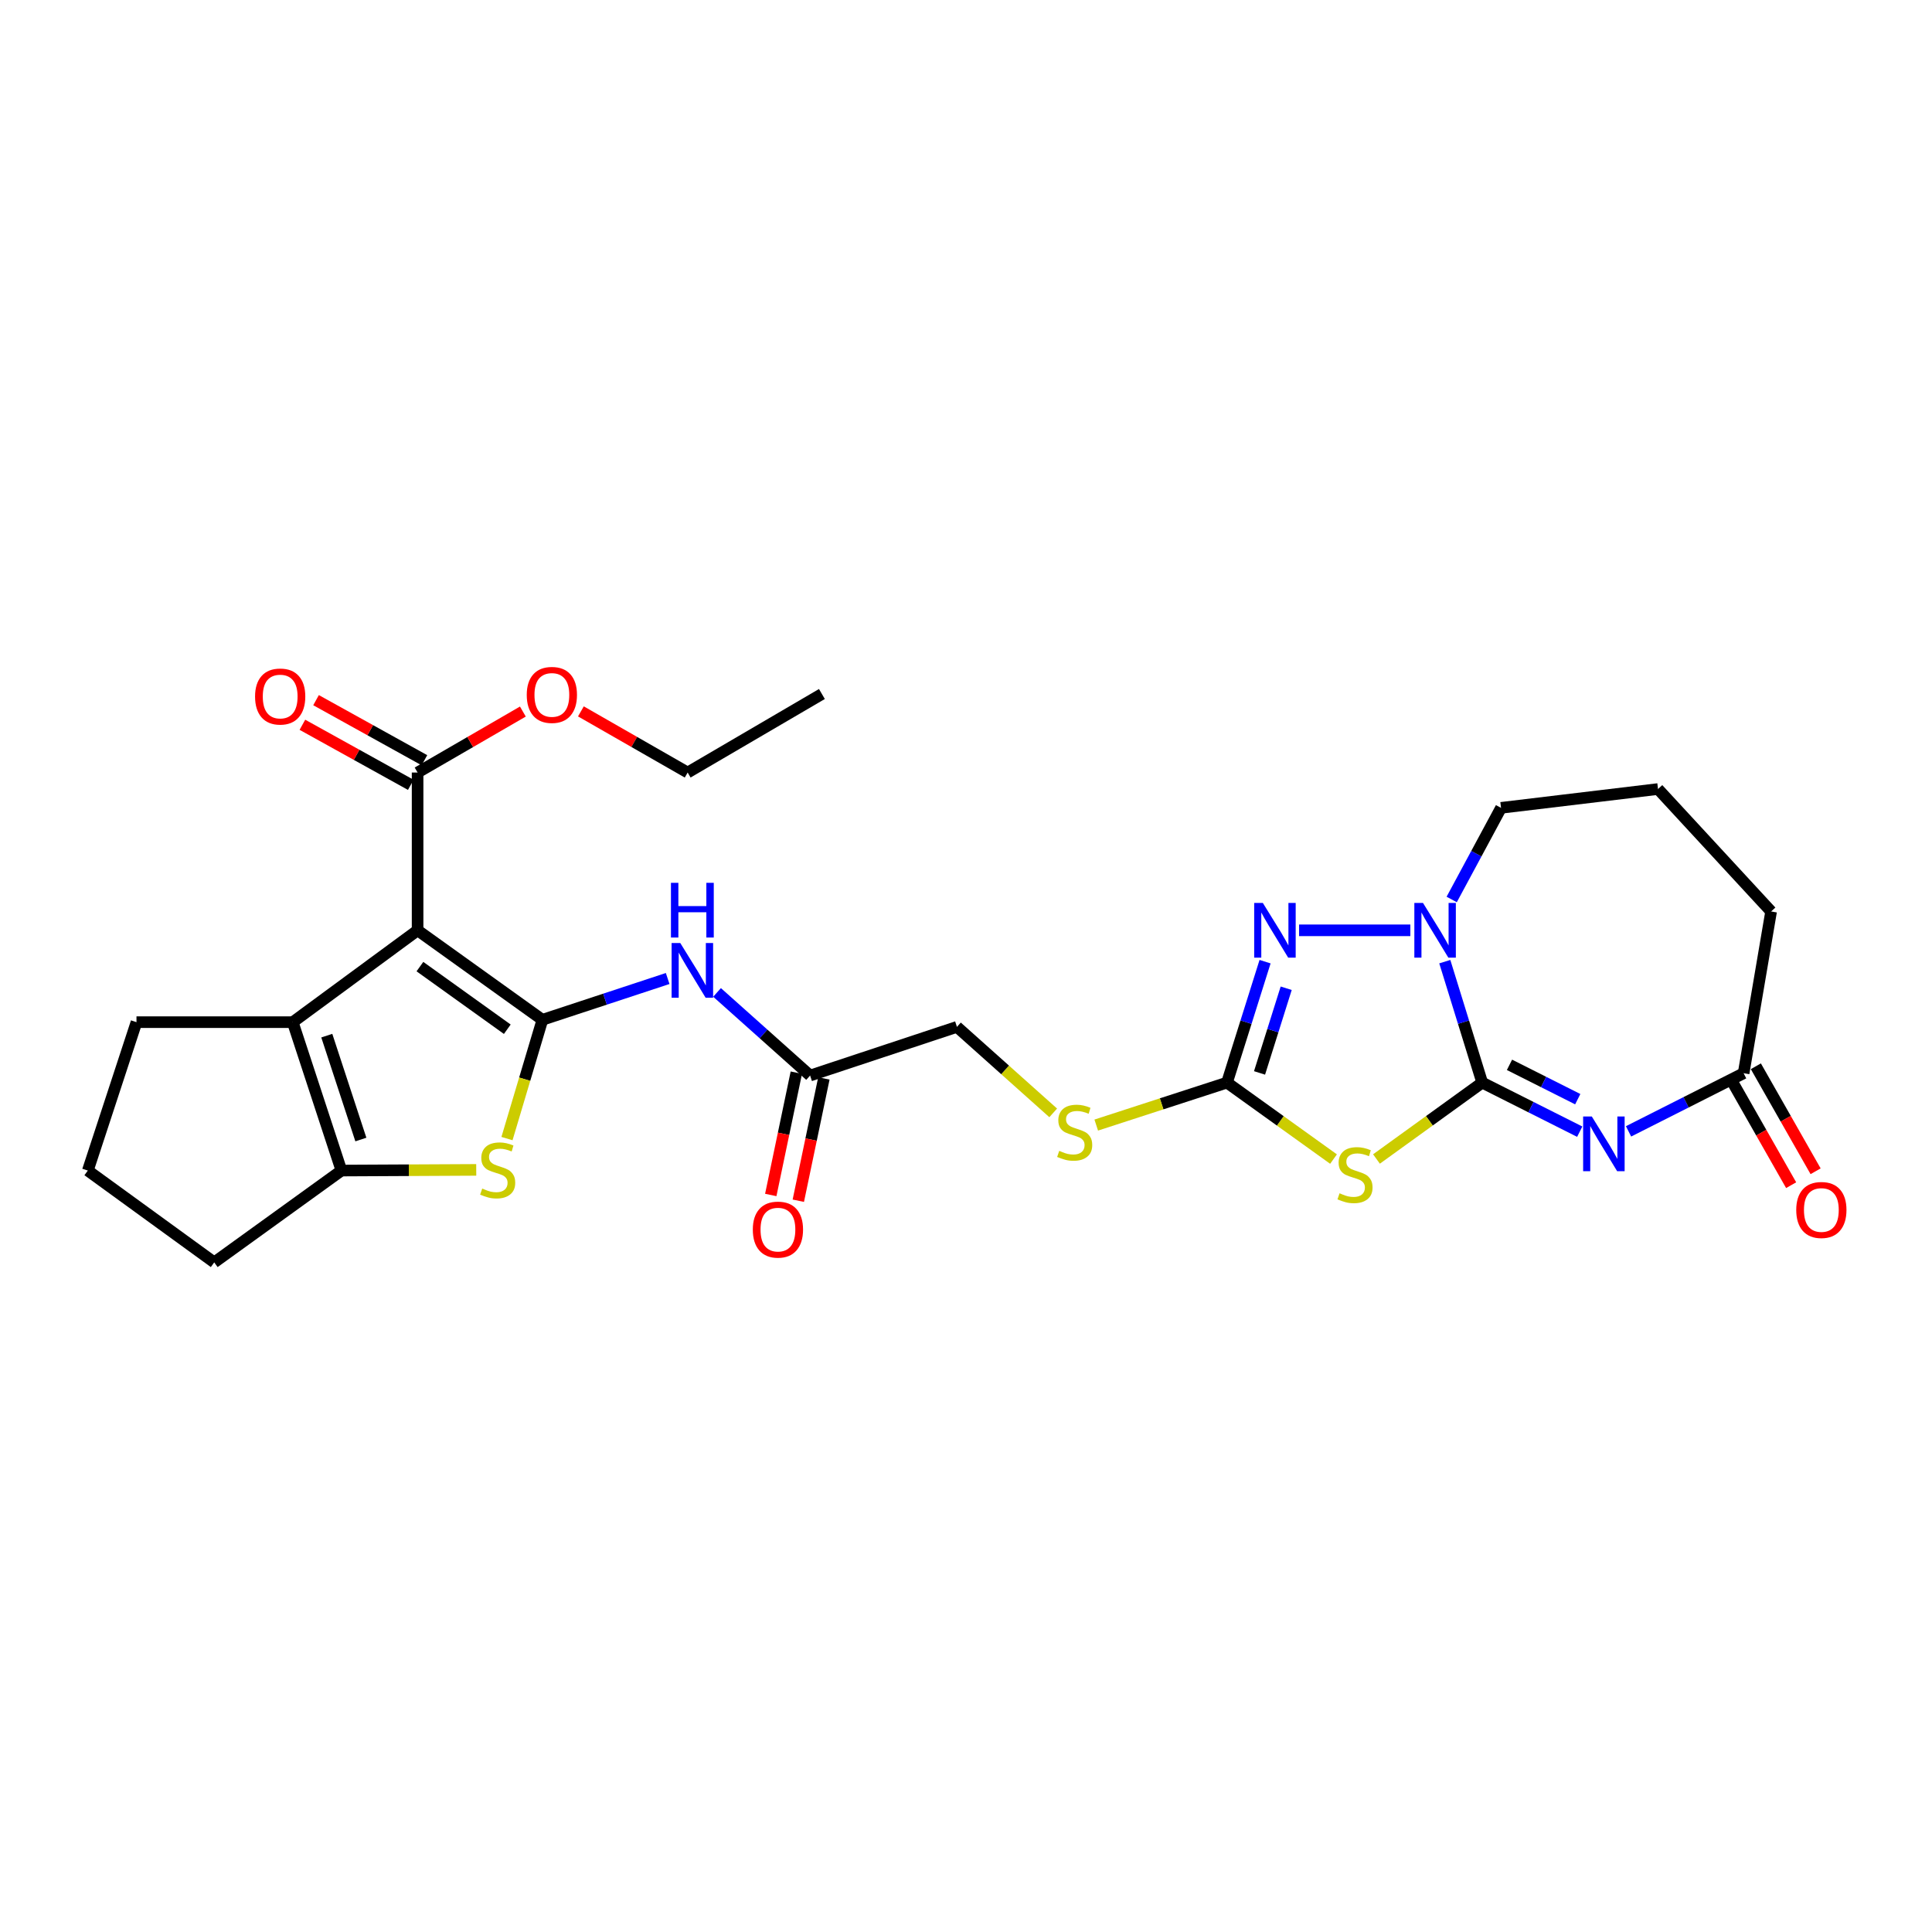 <?xml version='1.0' encoding='iso-8859-1'?>
<svg version='1.1' baseProfile='full'
              xmlns='http://www.w3.org/2000/svg'
                      xmlns:rdkit='http://www.rdkit.org/xml'
                      xmlns:xlink='http://www.w3.org/1999/xlink'
                  xml:space='preserve'
width='1000px' height='1000px' viewBox='0 0 1000 1000'>
<!-- END OF HEADER -->
<rect style='opacity:1.0;fill:#FFFFFF;stroke:none' width='1000' height='1000' x='0' y='0'> </rect>
<path class='bond-2' d='M 767.191,560.357 L 792.428,573.055' style='fill:none;fill-rule:evenodd;stroke:#000000;stroke-width:6px;stroke-linecap:butt;stroke-linejoin:miter;stroke-opacity:1' />
<path class='bond-2' d='M 792.428,573.055 L 817.665,585.753' style='fill:none;fill-rule:evenodd;stroke:#0000FF;stroke-width:6px;stroke-linecap:butt;stroke-linejoin:miter;stroke-opacity:1' />
<path class='bond-2' d='M 781.308,551.156 L 798.974,560.045' style='fill:none;fill-rule:evenodd;stroke:#000000;stroke-width:6px;stroke-linecap:butt;stroke-linejoin:miter;stroke-opacity:1' />
<path class='bond-2' d='M 798.974,560.045 L 816.64,568.933' style='fill:none;fill-rule:evenodd;stroke:#0000FF;stroke-width:6px;stroke-linecap:butt;stroke-linejoin:miter;stroke-opacity:1' />
<path class='bond-3' d='M 767.191,560.357 L 739.825,580.126' style='fill:none;fill-rule:evenodd;stroke:#000000;stroke-width:6px;stroke-linecap:butt;stroke-linejoin:miter;stroke-opacity:1' />
<path class='bond-3' d='M 739.825,580.126 L 712.46,599.894' style='fill:none;fill-rule:evenodd;stroke:#CCCC00;stroke-width:6px;stroke-linecap:butt;stroke-linejoin:miter;stroke-opacity:1' />
<path class='bond-4' d='M 767.191,560.357 L 757.506,529.055' style='fill:none;fill-rule:evenodd;stroke:#000000;stroke-width:6px;stroke-linecap:butt;stroke-linejoin:miter;stroke-opacity:1' />
<path class='bond-4' d='M 757.506,529.055 L 747.822,497.752' style='fill:none;fill-rule:evenodd;stroke:#0000FF;stroke-width:6px;stroke-linecap:butt;stroke-linejoin:miter;stroke-opacity:1' />
<path class='bond-0' d='M 280.749,527.845 L 313.165,517.16' style='fill:none;fill-rule:evenodd;stroke:#000000;stroke-width:6px;stroke-linecap:butt;stroke-linejoin:miter;stroke-opacity:1' />
<path class='bond-0' d='M 313.165,517.16 L 345.581,506.474' style='fill:none;fill-rule:evenodd;stroke:#0000FF;stroke-width:6px;stroke-linecap:butt;stroke-linejoin:miter;stroke-opacity:1' />
<path class='bond-1' d='M 280.749,527.845 L 216.146,481.529' style='fill:none;fill-rule:evenodd;stroke:#000000;stroke-width:6px;stroke-linecap:butt;stroke-linejoin:miter;stroke-opacity:1' />
<path class='bond-1' d='M 262.573,532.735 L 217.35,500.314' style='fill:none;fill-rule:evenodd;stroke:#000000;stroke-width:6px;stroke-linecap:butt;stroke-linejoin:miter;stroke-opacity:1' />
<path class='bond-6' d='M 280.749,527.845 L 271.582,558.588' style='fill:none;fill-rule:evenodd;stroke:#000000;stroke-width:6px;stroke-linecap:butt;stroke-linejoin:miter;stroke-opacity:1' />
<path class='bond-6' d='M 271.582,558.588 L 262.414,589.331' style='fill:none;fill-rule:evenodd;stroke:#CCCC00;stroke-width:6px;stroke-linecap:butt;stroke-linejoin:miter;stroke-opacity:1' />
<path class='bond-8' d='M 216.146,481.529 L 151.527,529.067' style='fill:none;fill-rule:evenodd;stroke:#000000;stroke-width:6px;stroke-linecap:butt;stroke-linejoin:miter;stroke-opacity:1' />
<path class='bond-11' d='M 216.146,481.529 L 216.146,399.861' style='fill:none;fill-rule:evenodd;stroke:#000000;stroke-width:6px;stroke-linecap:butt;stroke-linejoin:miter;stroke-opacity:1' />
<path class='bond-12' d='M 842.933,585.593 L 872.716,570.544' style='fill:none;fill-rule:evenodd;stroke:#0000FF;stroke-width:6px;stroke-linecap:butt;stroke-linejoin:miter;stroke-opacity:1' />
<path class='bond-12' d='M 872.716,570.544 L 902.498,555.494' style='fill:none;fill-rule:evenodd;stroke:#000000;stroke-width:6px;stroke-linecap:butt;stroke-linejoin:miter;stroke-opacity:1' />
<path class='bond-5' d='M 690.23,599.938 L 662.659,580.148' style='fill:none;fill-rule:evenodd;stroke:#CCCC00;stroke-width:6px;stroke-linecap:butt;stroke-linejoin:miter;stroke-opacity:1' />
<path class='bond-5' d='M 662.659,580.148 L 635.088,560.357' style='fill:none;fill-rule:evenodd;stroke:#000000;stroke-width:6px;stroke-linecap:butt;stroke-linejoin:miter;stroke-opacity:1' />
<path class='bond-7' d='M 729.99,481.529 L 672.397,481.529' style='fill:none;fill-rule:evenodd;stroke:#0000FF;stroke-width:6px;stroke-linecap:butt;stroke-linejoin:miter;stroke-opacity:1' />
<path class='bond-20' d='M 751.396,465.569 L 764.164,441.855' style='fill:none;fill-rule:evenodd;stroke:#0000FF;stroke-width:6px;stroke-linecap:butt;stroke-linejoin:miter;stroke-opacity:1' />
<path class='bond-20' d='M 764.164,441.855 L 776.933,418.14' style='fill:none;fill-rule:evenodd;stroke:#000000;stroke-width:6px;stroke-linecap:butt;stroke-linejoin:miter;stroke-opacity:1' />
<path class='bond-14' d='M 635.088,560.357 L 601.25,571.347' style='fill:none;fill-rule:evenodd;stroke:#000000;stroke-width:6px;stroke-linecap:butt;stroke-linejoin:miter;stroke-opacity:1' />
<path class='bond-14' d='M 601.25,571.347 L 567.411,582.337' style='fill:none;fill-rule:evenodd;stroke:#CCCC00;stroke-width:6px;stroke-linecap:butt;stroke-linejoin:miter;stroke-opacity:1' />
<path class='bond-28' d='M 635.088,560.357 L 644.942,529.056' style='fill:none;fill-rule:evenodd;stroke:#000000;stroke-width:6px;stroke-linecap:butt;stroke-linejoin:miter;stroke-opacity:1' />
<path class='bond-28' d='M 644.942,529.056 L 654.796,497.755' style='fill:none;fill-rule:evenodd;stroke:#0000FF;stroke-width:6px;stroke-linecap:butt;stroke-linejoin:miter;stroke-opacity:1' />
<path class='bond-28' d='M 651.936,555.341 L 658.834,533.43' style='fill:none;fill-rule:evenodd;stroke:#000000;stroke-width:6px;stroke-linecap:butt;stroke-linejoin:miter;stroke-opacity:1' />
<path class='bond-28' d='M 658.834,533.43 L 665.732,511.519' style='fill:none;fill-rule:evenodd;stroke:#0000FF;stroke-width:6px;stroke-linecap:butt;stroke-linejoin:miter;stroke-opacity:1' />
<path class='bond-9' d='M 246.498,605.532 L 211.611,605.706' style='fill:none;fill-rule:evenodd;stroke:#CCCC00;stroke-width:6px;stroke-linecap:butt;stroke-linejoin:miter;stroke-opacity:1' />
<path class='bond-9' d='M 211.611,605.706 L 176.724,605.881' style='fill:none;fill-rule:evenodd;stroke:#000000;stroke-width:6px;stroke-linecap:butt;stroke-linejoin:miter;stroke-opacity:1' />
<path class='bond-21' d='M 151.527,529.067 L 70.644,529.067' style='fill:none;fill-rule:evenodd;stroke:#000000;stroke-width:6px;stroke-linecap:butt;stroke-linejoin:miter;stroke-opacity:1' />
<path class='bond-30' d='M 151.527,529.067 L 176.724,605.881' style='fill:none;fill-rule:evenodd;stroke:#000000;stroke-width:6px;stroke-linecap:butt;stroke-linejoin:miter;stroke-opacity:1' />
<path class='bond-30' d='M 169.146,536.05 L 186.784,589.819' style='fill:none;fill-rule:evenodd;stroke:#000000;stroke-width:6px;stroke-linecap:butt;stroke-linejoin:miter;stroke-opacity:1' />
<path class='bond-22' d='M 176.724,605.881 L 110.883,653.411' style='fill:none;fill-rule:evenodd;stroke:#000000;stroke-width:6px;stroke-linecap:butt;stroke-linejoin:miter;stroke-opacity:1' />
<path class='bond-10' d='M 371.147,513.678 L 395.228,535.189' style='fill:none;fill-rule:evenodd;stroke:#0000FF;stroke-width:6px;stroke-linecap:butt;stroke-linejoin:miter;stroke-opacity:1' />
<path class='bond-10' d='M 395.228,535.189 L 419.31,556.7' style='fill:none;fill-rule:evenodd;stroke:#000000;stroke-width:6px;stroke-linecap:butt;stroke-linejoin:miter;stroke-opacity:1' />
<path class='bond-15' d='M 219.677,393.492 L 191.631,377.947' style='fill:none;fill-rule:evenodd;stroke:#000000;stroke-width:6px;stroke-linecap:butt;stroke-linejoin:miter;stroke-opacity:1' />
<path class='bond-15' d='M 191.631,377.947 L 163.585,362.402' style='fill:none;fill-rule:evenodd;stroke:#FF0000;stroke-width:6px;stroke-linecap:butt;stroke-linejoin:miter;stroke-opacity:1' />
<path class='bond-15' d='M 212.616,406.231 L 184.57,390.686' style='fill:none;fill-rule:evenodd;stroke:#000000;stroke-width:6px;stroke-linecap:butt;stroke-linejoin:miter;stroke-opacity:1' />
<path class='bond-15' d='M 184.57,390.686 L 156.524,375.141' style='fill:none;fill-rule:evenodd;stroke:#FF0000;stroke-width:6px;stroke-linecap:butt;stroke-linejoin:miter;stroke-opacity:1' />
<path class='bond-19' d='M 216.146,399.861 L 243.392,384.08' style='fill:none;fill-rule:evenodd;stroke:#000000;stroke-width:6px;stroke-linecap:butt;stroke-linejoin:miter;stroke-opacity:1' />
<path class='bond-19' d='M 243.392,384.08 L 270.637,368.298' style='fill:none;fill-rule:evenodd;stroke:#FF0000;stroke-width:6px;stroke-linecap:butt;stroke-linejoin:miter;stroke-opacity:1' />
<path class='bond-16' d='M 896.168,559.096 L 911.631,586.271' style='fill:none;fill-rule:evenodd;stroke:#000000;stroke-width:6px;stroke-linecap:butt;stroke-linejoin:miter;stroke-opacity:1' />
<path class='bond-16' d='M 911.631,586.271 L 927.094,613.446' style='fill:none;fill-rule:evenodd;stroke:#FF0000;stroke-width:6px;stroke-linecap:butt;stroke-linejoin:miter;stroke-opacity:1' />
<path class='bond-16' d='M 908.827,551.893 L 924.29,579.068' style='fill:none;fill-rule:evenodd;stroke:#000000;stroke-width:6px;stroke-linecap:butt;stroke-linejoin:miter;stroke-opacity:1' />
<path class='bond-16' d='M 924.29,579.068 L 939.753,606.243' style='fill:none;fill-rule:evenodd;stroke:#FF0000;stroke-width:6px;stroke-linecap:butt;stroke-linejoin:miter;stroke-opacity:1' />
<path class='bond-23' d='M 902.498,555.494 L 916.723,471.779' style='fill:none;fill-rule:evenodd;stroke:#000000;stroke-width:6px;stroke-linecap:butt;stroke-linejoin:miter;stroke-opacity:1' />
<path class='bond-13' d='M 419.31,556.7 L 495.314,531.511' style='fill:none;fill-rule:evenodd;stroke:#000000;stroke-width:6px;stroke-linecap:butt;stroke-linejoin:miter;stroke-opacity:1' />
<path class='bond-17' d='M 412.181,555.21 L 405.564,586.863' style='fill:none;fill-rule:evenodd;stroke:#000000;stroke-width:6px;stroke-linecap:butt;stroke-linejoin:miter;stroke-opacity:1' />
<path class='bond-17' d='M 405.564,586.863 L 398.948,618.517' style='fill:none;fill-rule:evenodd;stroke:#FF0000;stroke-width:6px;stroke-linecap:butt;stroke-linejoin:miter;stroke-opacity:1' />
<path class='bond-17' d='M 426.438,558.19 L 419.821,589.844' style='fill:none;fill-rule:evenodd;stroke:#000000;stroke-width:6px;stroke-linecap:butt;stroke-linejoin:miter;stroke-opacity:1' />
<path class='bond-17' d='M 419.821,589.844 L 413.204,621.497' style='fill:none;fill-rule:evenodd;stroke:#FF0000;stroke-width:6px;stroke-linecap:butt;stroke-linejoin:miter;stroke-opacity:1' />
<path class='bond-18' d='M 545.136,576.022 L 520.225,553.766' style='fill:none;fill-rule:evenodd;stroke:#CCCC00;stroke-width:6px;stroke-linecap:butt;stroke-linejoin:miter;stroke-opacity:1' />
<path class='bond-18' d='M 520.225,553.766 L 495.314,531.511' style='fill:none;fill-rule:evenodd;stroke:#000000;stroke-width:6px;stroke-linecap:butt;stroke-linejoin:miter;stroke-opacity:1' />
<path class='bond-26' d='M 300.67,368.211 L 328.299,384.036' style='fill:none;fill-rule:evenodd;stroke:#FF0000;stroke-width:6px;stroke-linecap:butt;stroke-linejoin:miter;stroke-opacity:1' />
<path class='bond-26' d='M 328.299,384.036 L 355.928,399.861' style='fill:none;fill-rule:evenodd;stroke:#000000;stroke-width:6px;stroke-linecap:butt;stroke-linejoin:miter;stroke-opacity:1' />
<path class='bond-25' d='M 776.933,418.14 L 858.188,408.398' style='fill:none;fill-rule:evenodd;stroke:#000000;stroke-width:6px;stroke-linecap:butt;stroke-linejoin:miter;stroke-opacity:1' />
<path class='bond-31' d='M 70.644,529.067 L 45.455,605.881' style='fill:none;fill-rule:evenodd;stroke:#000000;stroke-width:6px;stroke-linecap:butt;stroke-linejoin:miter;stroke-opacity:1' />
<path class='bond-24' d='M 110.883,653.411 L 45.455,605.881' style='fill:none;fill-rule:evenodd;stroke:#000000;stroke-width:6px;stroke-linecap:butt;stroke-linejoin:miter;stroke-opacity:1' />
<path class='bond-29' d='M 916.723,471.779 L 858.188,408.398' style='fill:none;fill-rule:evenodd;stroke:#000000;stroke-width:6px;stroke-linecap:butt;stroke-linejoin:miter;stroke-opacity:1' />
<path class='bond-27' d='M 355.928,399.861 L 425.419,359.217' style='fill:none;fill-rule:evenodd;stroke:#000000;stroke-width:6px;stroke-linecap:butt;stroke-linejoin:miter;stroke-opacity:1' />
<path  class='atom-3' d='M 823.907 577.884
L 833.187 592.884
Q 834.107 594.364, 835.587 597.044
Q 837.067 599.724, 837.147 599.884
L 837.147 577.884
L 840.907 577.884
L 840.907 606.204
L 837.027 606.204
L 827.067 589.804
Q 825.907 587.884, 824.667 585.684
Q 823.467 583.484, 823.107 582.804
L 823.107 606.204
L 819.427 606.204
L 819.427 577.884
L 823.907 577.884
' fill='#0000FF'/>
<path  class='atom-4' d='M 693.349 617.64
Q 693.669 617.76, 694.989 618.32
Q 696.309 618.88, 697.749 619.24
Q 699.229 619.56, 700.669 619.56
Q 703.349 619.56, 704.909 618.28
Q 706.469 616.96, 706.469 614.68
Q 706.469 613.12, 705.669 612.16
Q 704.909 611.2, 703.709 610.68
Q 702.509 610.16, 700.509 609.56
Q 697.989 608.8, 696.469 608.08
Q 694.989 607.36, 693.909 605.84
Q 692.869 604.32, 692.869 601.76
Q 692.869 598.2, 695.269 596
Q 697.709 593.8, 702.509 593.8
Q 705.789 593.8, 709.509 595.36
L 708.589 598.44
Q 705.189 597.04, 702.629 597.04
Q 699.869 597.04, 698.349 598.2
Q 696.829 599.32, 696.869 601.28
Q 696.869 602.8, 697.629 603.72
Q 698.429 604.64, 699.549 605.16
Q 700.709 605.68, 702.629 606.28
Q 705.189 607.08, 706.709 607.88
Q 708.229 608.68, 709.309 610.32
Q 710.429 611.92, 710.429 614.68
Q 710.429 618.6, 707.789 620.72
Q 705.189 622.8, 700.829 622.8
Q 698.309 622.8, 696.389 622.24
Q 694.509 621.72, 692.269 620.8
L 693.349 617.64
' fill='#CCCC00'/>
<path  class='atom-5' d='M 736.543 467.369
L 745.823 482.369
Q 746.743 483.849, 748.223 486.529
Q 749.703 489.209, 749.783 489.369
L 749.783 467.369
L 753.543 467.369
L 753.543 495.689
L 749.663 495.689
L 739.703 479.289
Q 738.543 477.369, 737.303 475.169
Q 736.103 472.969, 735.743 472.289
L 735.743 495.689
L 732.063 495.689
L 732.063 467.369
L 736.543 467.369
' fill='#0000FF'/>
<path  class='atom-7' d='M 249.599 615.196
Q 249.919 615.316, 251.239 615.876
Q 252.559 616.436, 253.999 616.796
Q 255.479 617.116, 256.919 617.116
Q 259.599 617.116, 261.159 615.836
Q 262.719 614.516, 262.719 612.236
Q 262.719 610.676, 261.919 609.716
Q 261.159 608.756, 259.959 608.236
Q 258.759 607.716, 256.759 607.116
Q 254.239 606.356, 252.719 605.636
Q 251.239 604.916, 250.159 603.396
Q 249.119 601.876, 249.119 599.316
Q 249.119 595.756, 251.519 593.556
Q 253.959 591.356, 258.759 591.356
Q 262.039 591.356, 265.759 592.916
L 264.839 595.996
Q 261.439 594.596, 258.879 594.596
Q 256.119 594.596, 254.599 595.756
Q 253.079 596.876, 253.119 598.836
Q 253.119 600.356, 253.879 601.276
Q 254.679 602.196, 255.799 602.716
Q 256.959 603.236, 258.879 603.836
Q 261.439 604.636, 262.959 605.436
Q 264.479 606.236, 265.559 607.876
Q 266.679 609.476, 266.679 612.236
Q 266.679 616.156, 264.039 618.276
Q 261.439 620.356, 257.079 620.356
Q 254.559 620.356, 252.639 619.796
Q 250.759 619.276, 248.519 618.356
L 249.599 615.196
' fill='#CCCC00'/>
<path  class='atom-8' d='M 653.644 467.369
L 662.924 482.369
Q 663.844 483.849, 665.324 486.529
Q 666.804 489.209, 666.884 489.369
L 666.884 467.369
L 670.644 467.369
L 670.644 495.689
L 666.764 495.689
L 656.804 479.289
Q 655.644 477.369, 654.404 475.169
Q 653.204 472.969, 652.844 472.289
L 652.844 495.689
L 649.164 495.689
L 649.164 467.369
L 653.644 467.369
' fill='#0000FF'/>
<path  class='atom-11' d='M 352.104 488.1
L 361.384 503.1
Q 362.304 504.58, 363.784 507.26
Q 365.264 509.94, 365.344 510.1
L 365.344 488.1
L 369.104 488.1
L 369.104 516.42
L 365.224 516.42
L 355.264 500.02
Q 354.104 498.1, 352.864 495.9
Q 351.664 493.7, 351.304 493.02
L 351.304 516.42
L 347.624 516.42
L 347.624 488.1
L 352.104 488.1
' fill='#0000FF'/>
<path  class='atom-11' d='M 347.284 456.948
L 351.124 456.948
L 351.124 468.988
L 365.604 468.988
L 365.604 456.948
L 369.444 456.948
L 369.444 485.268
L 365.604 485.268
L 365.604 472.188
L 351.124 472.188
L 351.124 485.268
L 347.284 485.268
L 347.284 456.948
' fill='#0000FF'/>
<path  class='atom-15' d='M 548.259 595.679
Q 548.579 595.799, 549.899 596.359
Q 551.219 596.919, 552.659 597.279
Q 554.139 597.599, 555.579 597.599
Q 558.259 597.599, 559.819 596.319
Q 561.379 594.999, 561.379 592.719
Q 561.379 591.159, 560.579 590.199
Q 559.819 589.239, 558.619 588.719
Q 557.419 588.199, 555.419 587.599
Q 552.899 586.839, 551.379 586.119
Q 549.899 585.399, 548.819 583.879
Q 547.779 582.359, 547.779 579.799
Q 547.779 576.239, 550.179 574.039
Q 552.619 571.839, 557.419 571.839
Q 560.699 571.839, 564.419 573.399
L 563.499 576.479
Q 560.099 575.079, 557.539 575.079
Q 554.779 575.079, 553.259 576.239
Q 551.739 577.359, 551.779 579.319
Q 551.779 580.839, 552.539 581.759
Q 553.339 582.679, 554.459 583.199
Q 555.619 583.719, 557.539 584.319
Q 560.099 585.119, 561.619 585.919
Q 563.139 586.719, 564.219 588.359
Q 565.339 589.959, 565.339 592.719
Q 565.339 596.639, 562.699 598.759
Q 560.099 600.839, 555.739 600.839
Q 553.219 600.839, 551.299 600.279
Q 549.419 599.759, 547.179 598.839
L 548.259 595.679
' fill='#CCCC00'/>
<path  class='atom-16' d='M 132.021 360.519
Q 132.021 353.719, 135.381 349.919
Q 138.741 346.119, 145.021 346.119
Q 151.301 346.119, 154.661 349.919
Q 158.021 353.719, 158.021 360.519
Q 158.021 367.399, 154.621 371.319
Q 151.221 375.199, 145.021 375.199
Q 138.781 375.199, 135.381 371.319
Q 132.021 367.439, 132.021 360.519
M 145.021 371.999
Q 149.341 371.999, 151.661 369.119
Q 154.021 366.199, 154.021 360.519
Q 154.021 354.959, 151.661 352.159
Q 149.341 349.319, 145.021 349.319
Q 140.701 349.319, 138.341 352.119
Q 136.021 354.919, 136.021 360.519
Q 136.021 366.239, 138.341 369.119
Q 140.701 371.999, 145.021 371.999
' fill='#FF0000'/>
<path  class='atom-17' d='M 929.729 626.279
Q 929.729 619.479, 933.089 615.679
Q 936.449 611.879, 942.729 611.879
Q 949.009 611.879, 952.369 615.679
Q 955.729 619.479, 955.729 626.279
Q 955.729 633.159, 952.329 637.079
Q 948.929 640.959, 942.729 640.959
Q 936.489 640.959, 933.089 637.079
Q 929.729 633.199, 929.729 626.279
M 942.729 637.759
Q 947.049 637.759, 949.369 634.879
Q 951.729 631.959, 951.729 626.279
Q 951.729 620.719, 949.369 617.919
Q 947.049 615.079, 942.729 615.079
Q 938.409 615.079, 936.049 617.879
Q 933.729 620.679, 933.729 626.279
Q 933.729 631.999, 936.049 634.879
Q 938.409 637.759, 942.729 637.759
' fill='#FF0000'/>
<path  class='atom-18' d='M 389.657 636.442
Q 389.657 629.642, 393.017 625.842
Q 396.377 622.042, 402.657 622.042
Q 408.937 622.042, 412.297 625.842
Q 415.657 629.642, 415.657 636.442
Q 415.657 643.322, 412.257 647.242
Q 408.857 651.122, 402.657 651.122
Q 396.417 651.122, 393.017 647.242
Q 389.657 643.362, 389.657 636.442
M 402.657 647.922
Q 406.977 647.922, 409.297 645.042
Q 411.657 642.122, 411.657 636.442
Q 411.657 630.882, 409.297 628.082
Q 406.977 625.242, 402.657 625.242
Q 398.337 625.242, 395.977 628.042
Q 393.657 630.842, 393.657 636.442
Q 393.657 642.162, 395.977 645.042
Q 398.337 647.922, 402.657 647.922
' fill='#FF0000'/>
<path  class='atom-20' d='M 272.645 359.685
Q 272.645 352.885, 276.005 349.085
Q 279.365 345.285, 285.645 345.285
Q 291.925 345.285, 295.285 349.085
Q 298.645 352.885, 298.645 359.685
Q 298.645 366.565, 295.245 370.485
Q 291.845 374.365, 285.645 374.365
Q 279.405 374.365, 276.005 370.485
Q 272.645 366.605, 272.645 359.685
M 285.645 371.165
Q 289.965 371.165, 292.285 368.285
Q 294.645 365.365, 294.645 359.685
Q 294.645 354.125, 292.285 351.325
Q 289.965 348.485, 285.645 348.485
Q 281.325 348.485, 278.965 351.285
Q 276.645 354.085, 276.645 359.685
Q 276.645 365.405, 278.965 368.285
Q 281.325 371.165, 285.645 371.165
' fill='#FF0000'/>
</svg>
